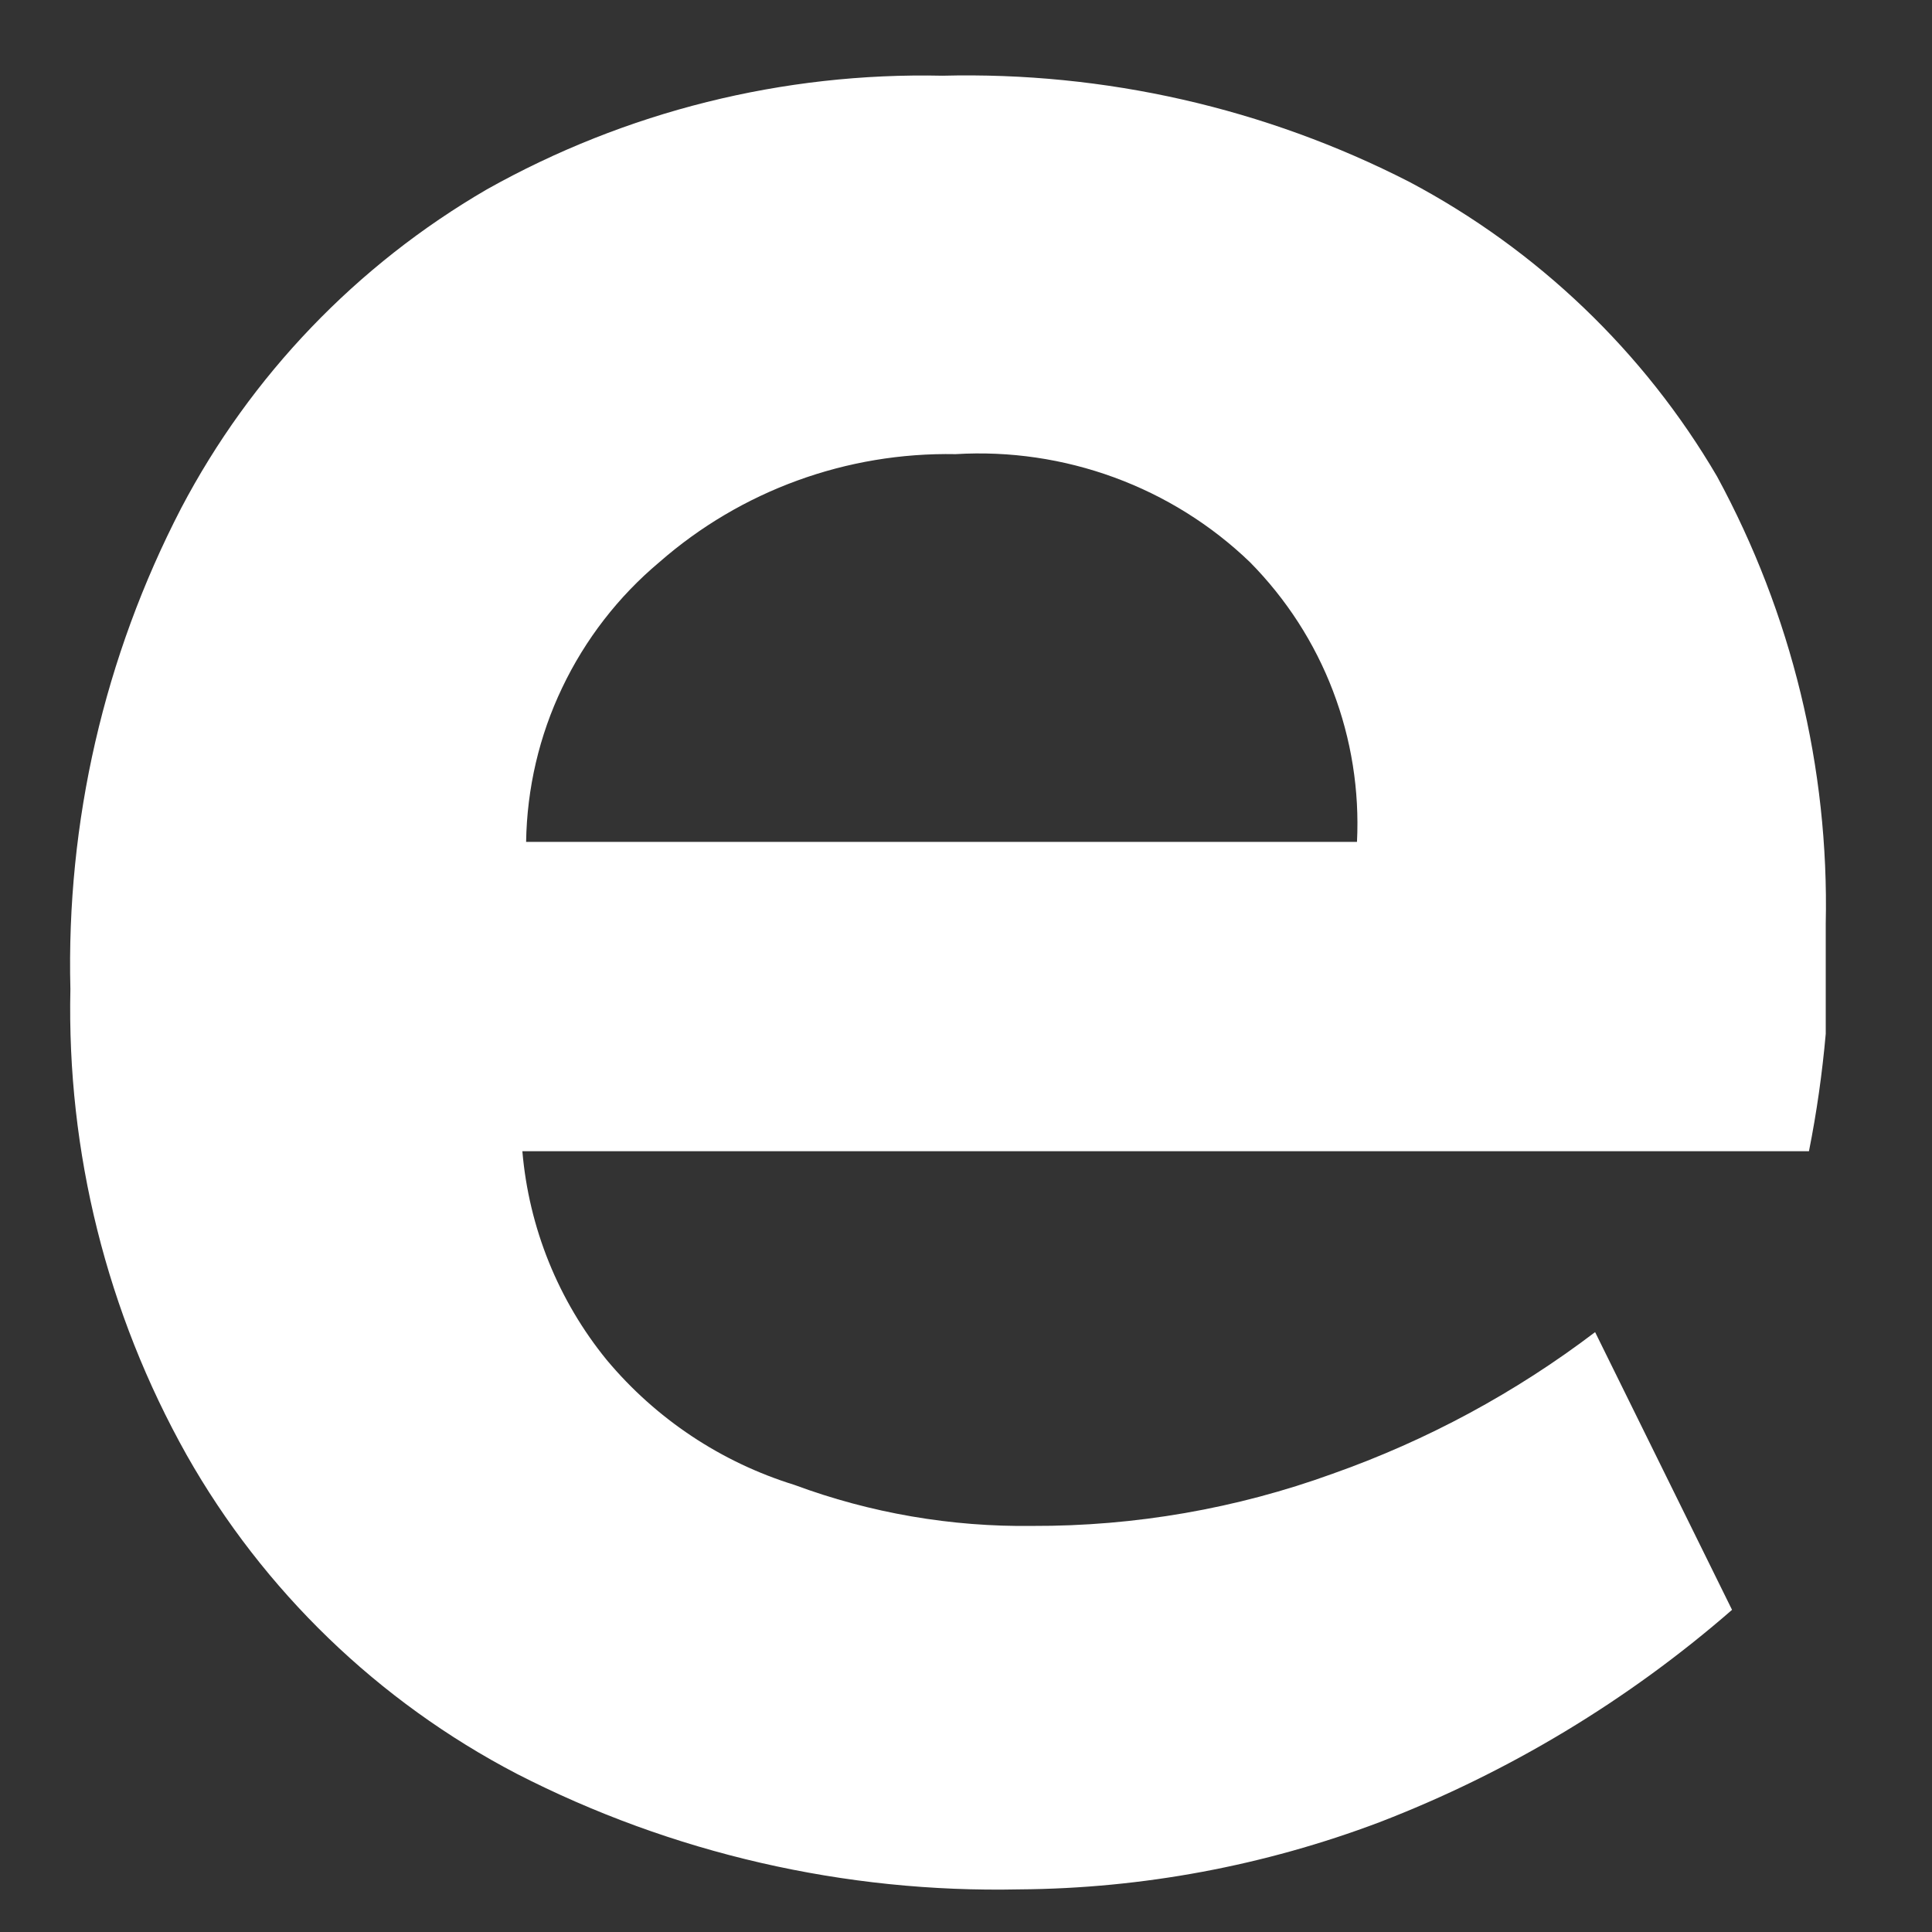 <svg width="16" height="16" viewBox="0 0 16 16" fill="none" xmlns="http://www.w3.org/2000/svg">
<rect x="0" y="0" width="16" height="16" fill="#333333" stroke="none"/>
<path d="M14.344 13.332C13.482 14.083 12.493 14.679 11.424 15.091C10.471 15.451 9.461 15.64 8.442 15.647C6.996 15.678 5.565 15.349 4.28 14.69C3.132 14.091 2.182 13.174 1.546 12.05C0.885 10.872 0.553 9.54 0.583 8.191C0.548 6.808 0.863 5.439 1.5 4.209C2.077 3.11 2.954 2.195 4.031 1.569C5.181 0.923 6.485 0.598 7.805 0.627C9.148 0.593 10.479 0.895 11.673 1.507C12.733 2.069 13.616 2.914 14.22 3.946C14.837 5.083 15.148 6.359 15.12 7.651C15.12 7.913 15.12 8.222 15.12 8.562C15.091 8.888 15.045 9.213 14.981 9.534H4.326C4.38 10.167 4.623 10.77 5.025 11.263C5.432 11.75 5.971 12.109 6.578 12.297C7.209 12.531 7.878 12.646 8.551 12.637C9.398 12.64 10.24 12.494 11.036 12.205C11.818 11.929 12.551 11.533 13.21 11.032L14.344 13.332ZM11.238 6.972C11.259 6.546 11.191 6.12 11.039 5.722C10.887 5.323 10.653 4.961 10.352 4.656C10.031 4.347 9.648 4.108 9.228 3.954C8.808 3.8 8.361 3.734 7.914 3.761C7.012 3.744 6.137 4.063 5.46 4.656C5.12 4.941 4.846 5.296 4.656 5.695C4.465 6.094 4.364 6.53 4.357 6.972H11.238Z" fill="white"/>
</svg>
